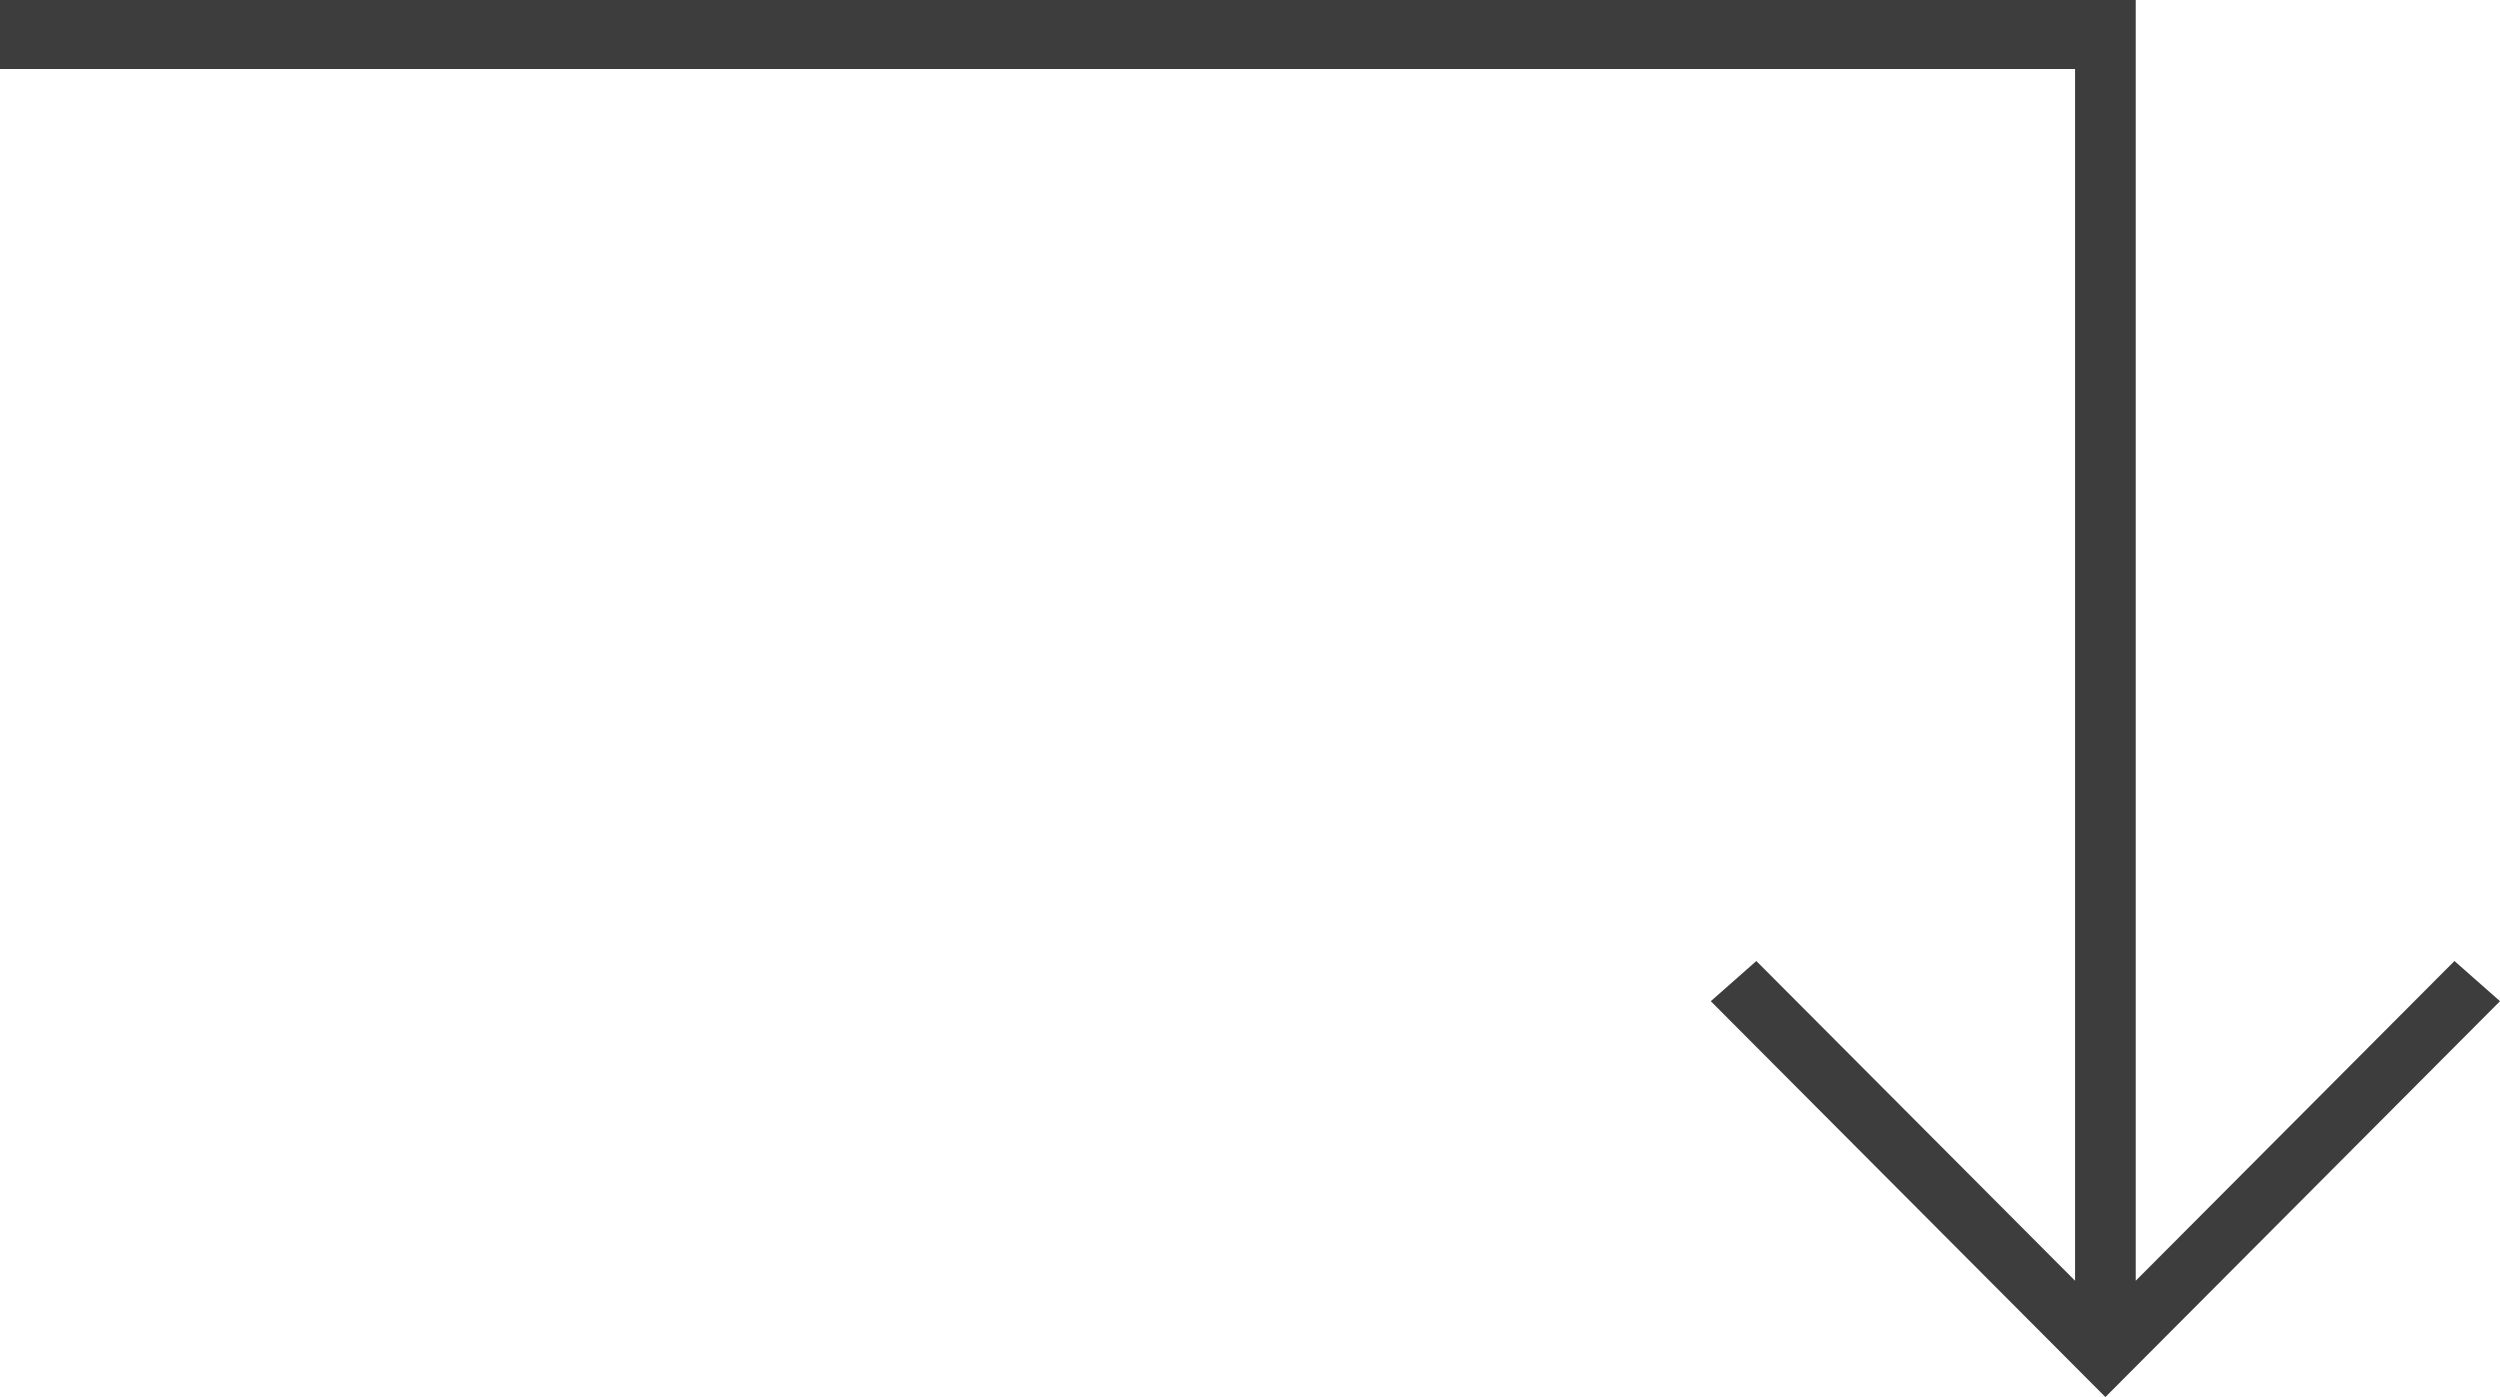 <?xml version="1.0" encoding="UTF-8"?> <svg xmlns="http://www.w3.org/2000/svg" width="102" height="57" viewBox="0 0 102 57" fill="none"><path d="M5.16143e-06 2.815L5.42955e-06 -5.10243e-06L87.138 2.51546e-06L87.138 52.254L100.142 39.209L102 40.849L85.9 57L69.8 40.849L71.658 39.209L84.662 52.254L84.662 2.815L5.16143e-06 2.815Z" fill="#3D3D3D"></path></svg> 